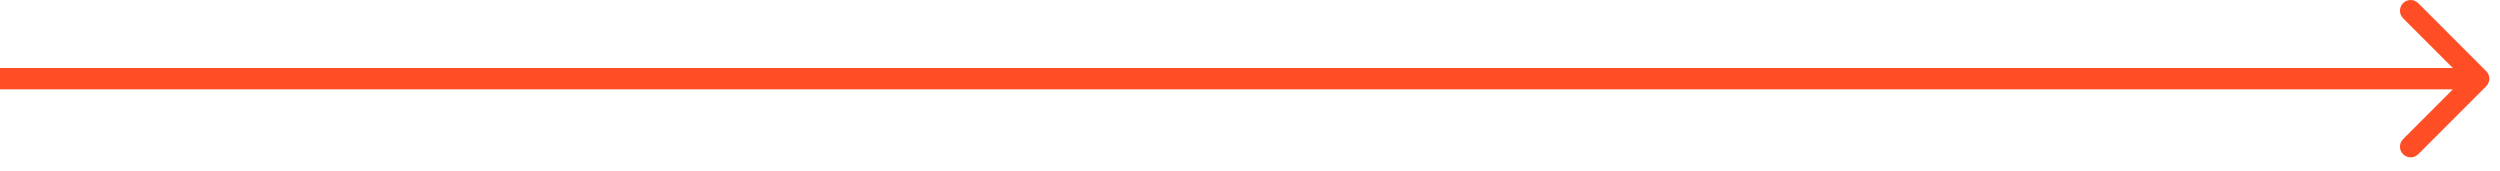 <?xml version="1.0" encoding="UTF-8"?> <svg xmlns="http://www.w3.org/2000/svg" width="117" height="8" viewBox="0 0 117 8" fill="none"><path d="M116.354 4.036C116.549 3.84 116.549 3.524 116.354 3.329L113.172 0.147C112.976 -0.049 112.66 -0.049 112.464 0.147C112.269 0.342 112.269 0.658 112.464 0.854L115.293 3.682L112.464 6.511C112.269 6.706 112.269 7.022 112.464 7.218C112.66 7.413 112.976 7.413 113.172 7.218L116.354 4.036ZM0 3.682V4.182H116V3.682V3.182H0V3.682Z" fill="#FF4D26"></path></svg> 